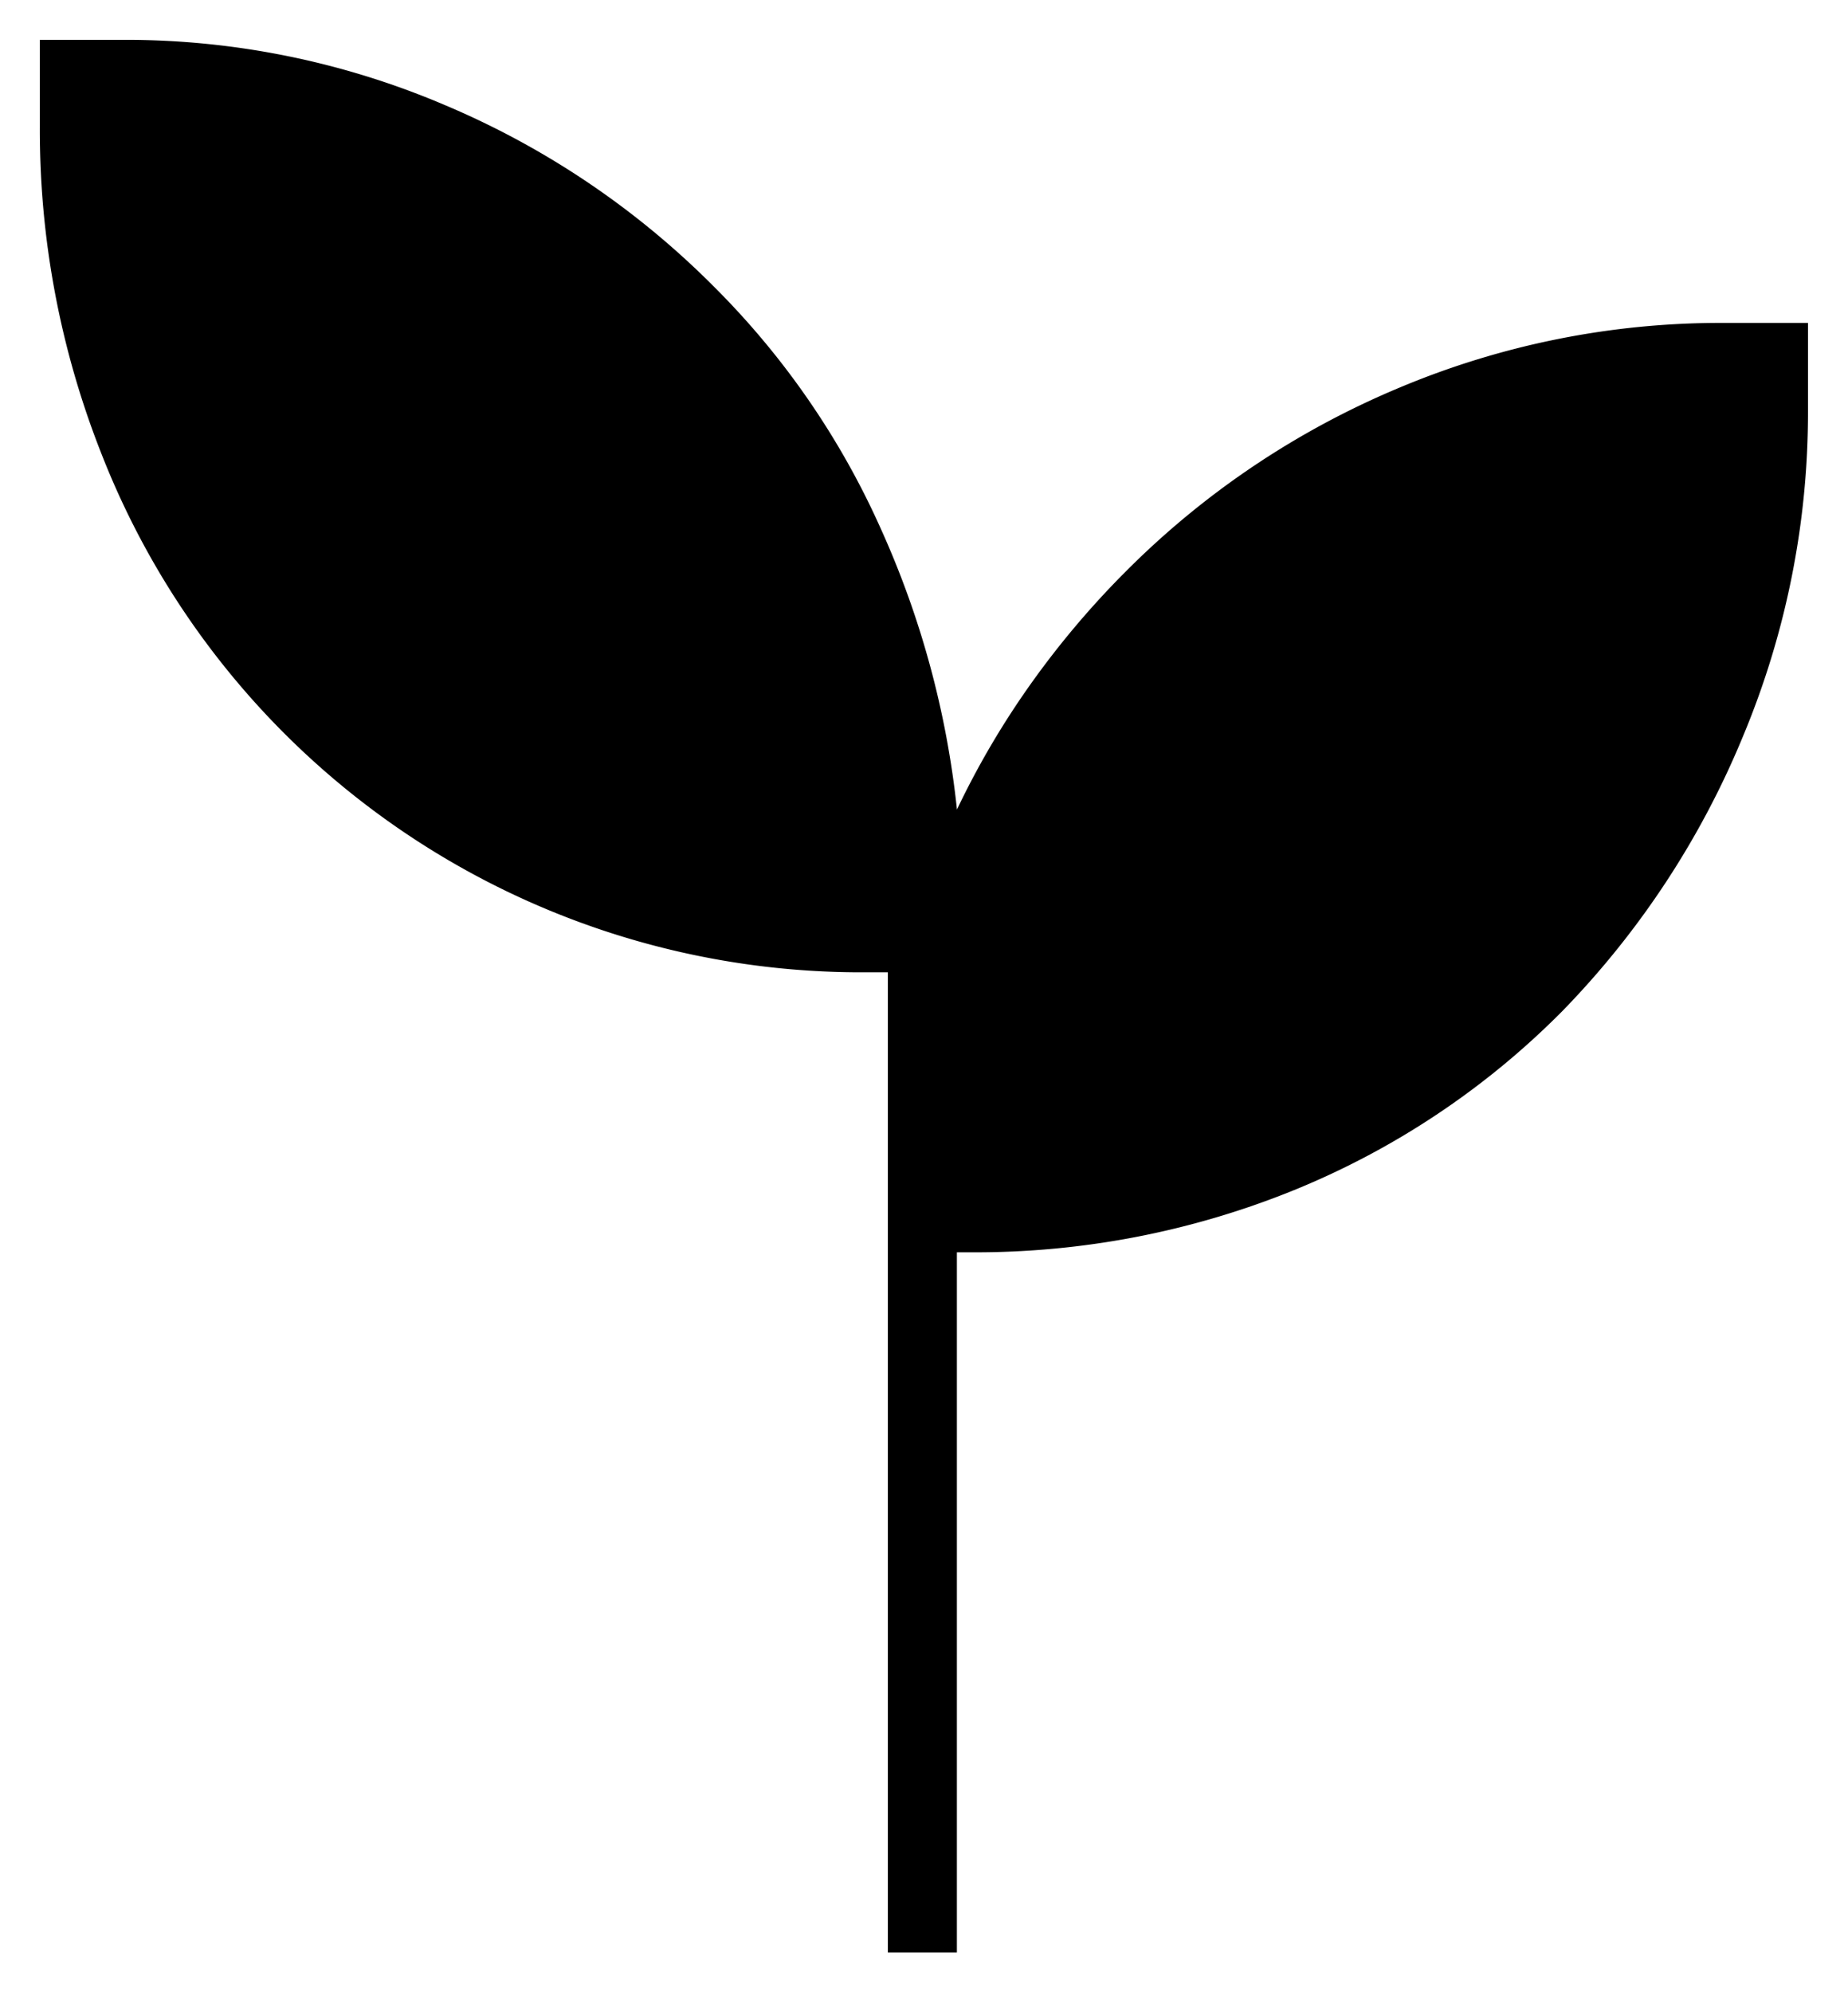 <svg xmlns="http://www.w3.org/2000/svg" width="23.187" height="25" viewBox="0 0 23.187 25">
  <path id="icon-plastic-free" d="M209.64,322V309.7H209.4a10.235,10.235,0,0,1-9.635-6.526A11.039,11.039,0,0,1,199,299.1V298h1.064a10.2,10.2,0,0,1,4,.811,10.542,10.542,0,0,1,3.408,2.3,10.1,10.1,0,0,1,2.069,3,11.47,11.47,0,0,1,.966,3.547,10.544,10.544,0,0,1,.926-1.576,11.089,11.089,0,0,1,1.2-1.419,10.611,10.611,0,0,1,3.429-2.3,10.4,10.4,0,0,1,4.059-.811h1.064v1.1a10.543,10.543,0,0,1-.813,4.081,10.88,10.88,0,0,1-2.266,3.451,10.1,10.1,0,0,1-3.4,2.262,10.623,10.623,0,0,1-4,.768h-.2V322Z" transform="translate(-198.5 -297.5)" stroke="rgba(0,0,0,0)" stroke-miterlimit="10" stroke-width="1"/>
</svg>
